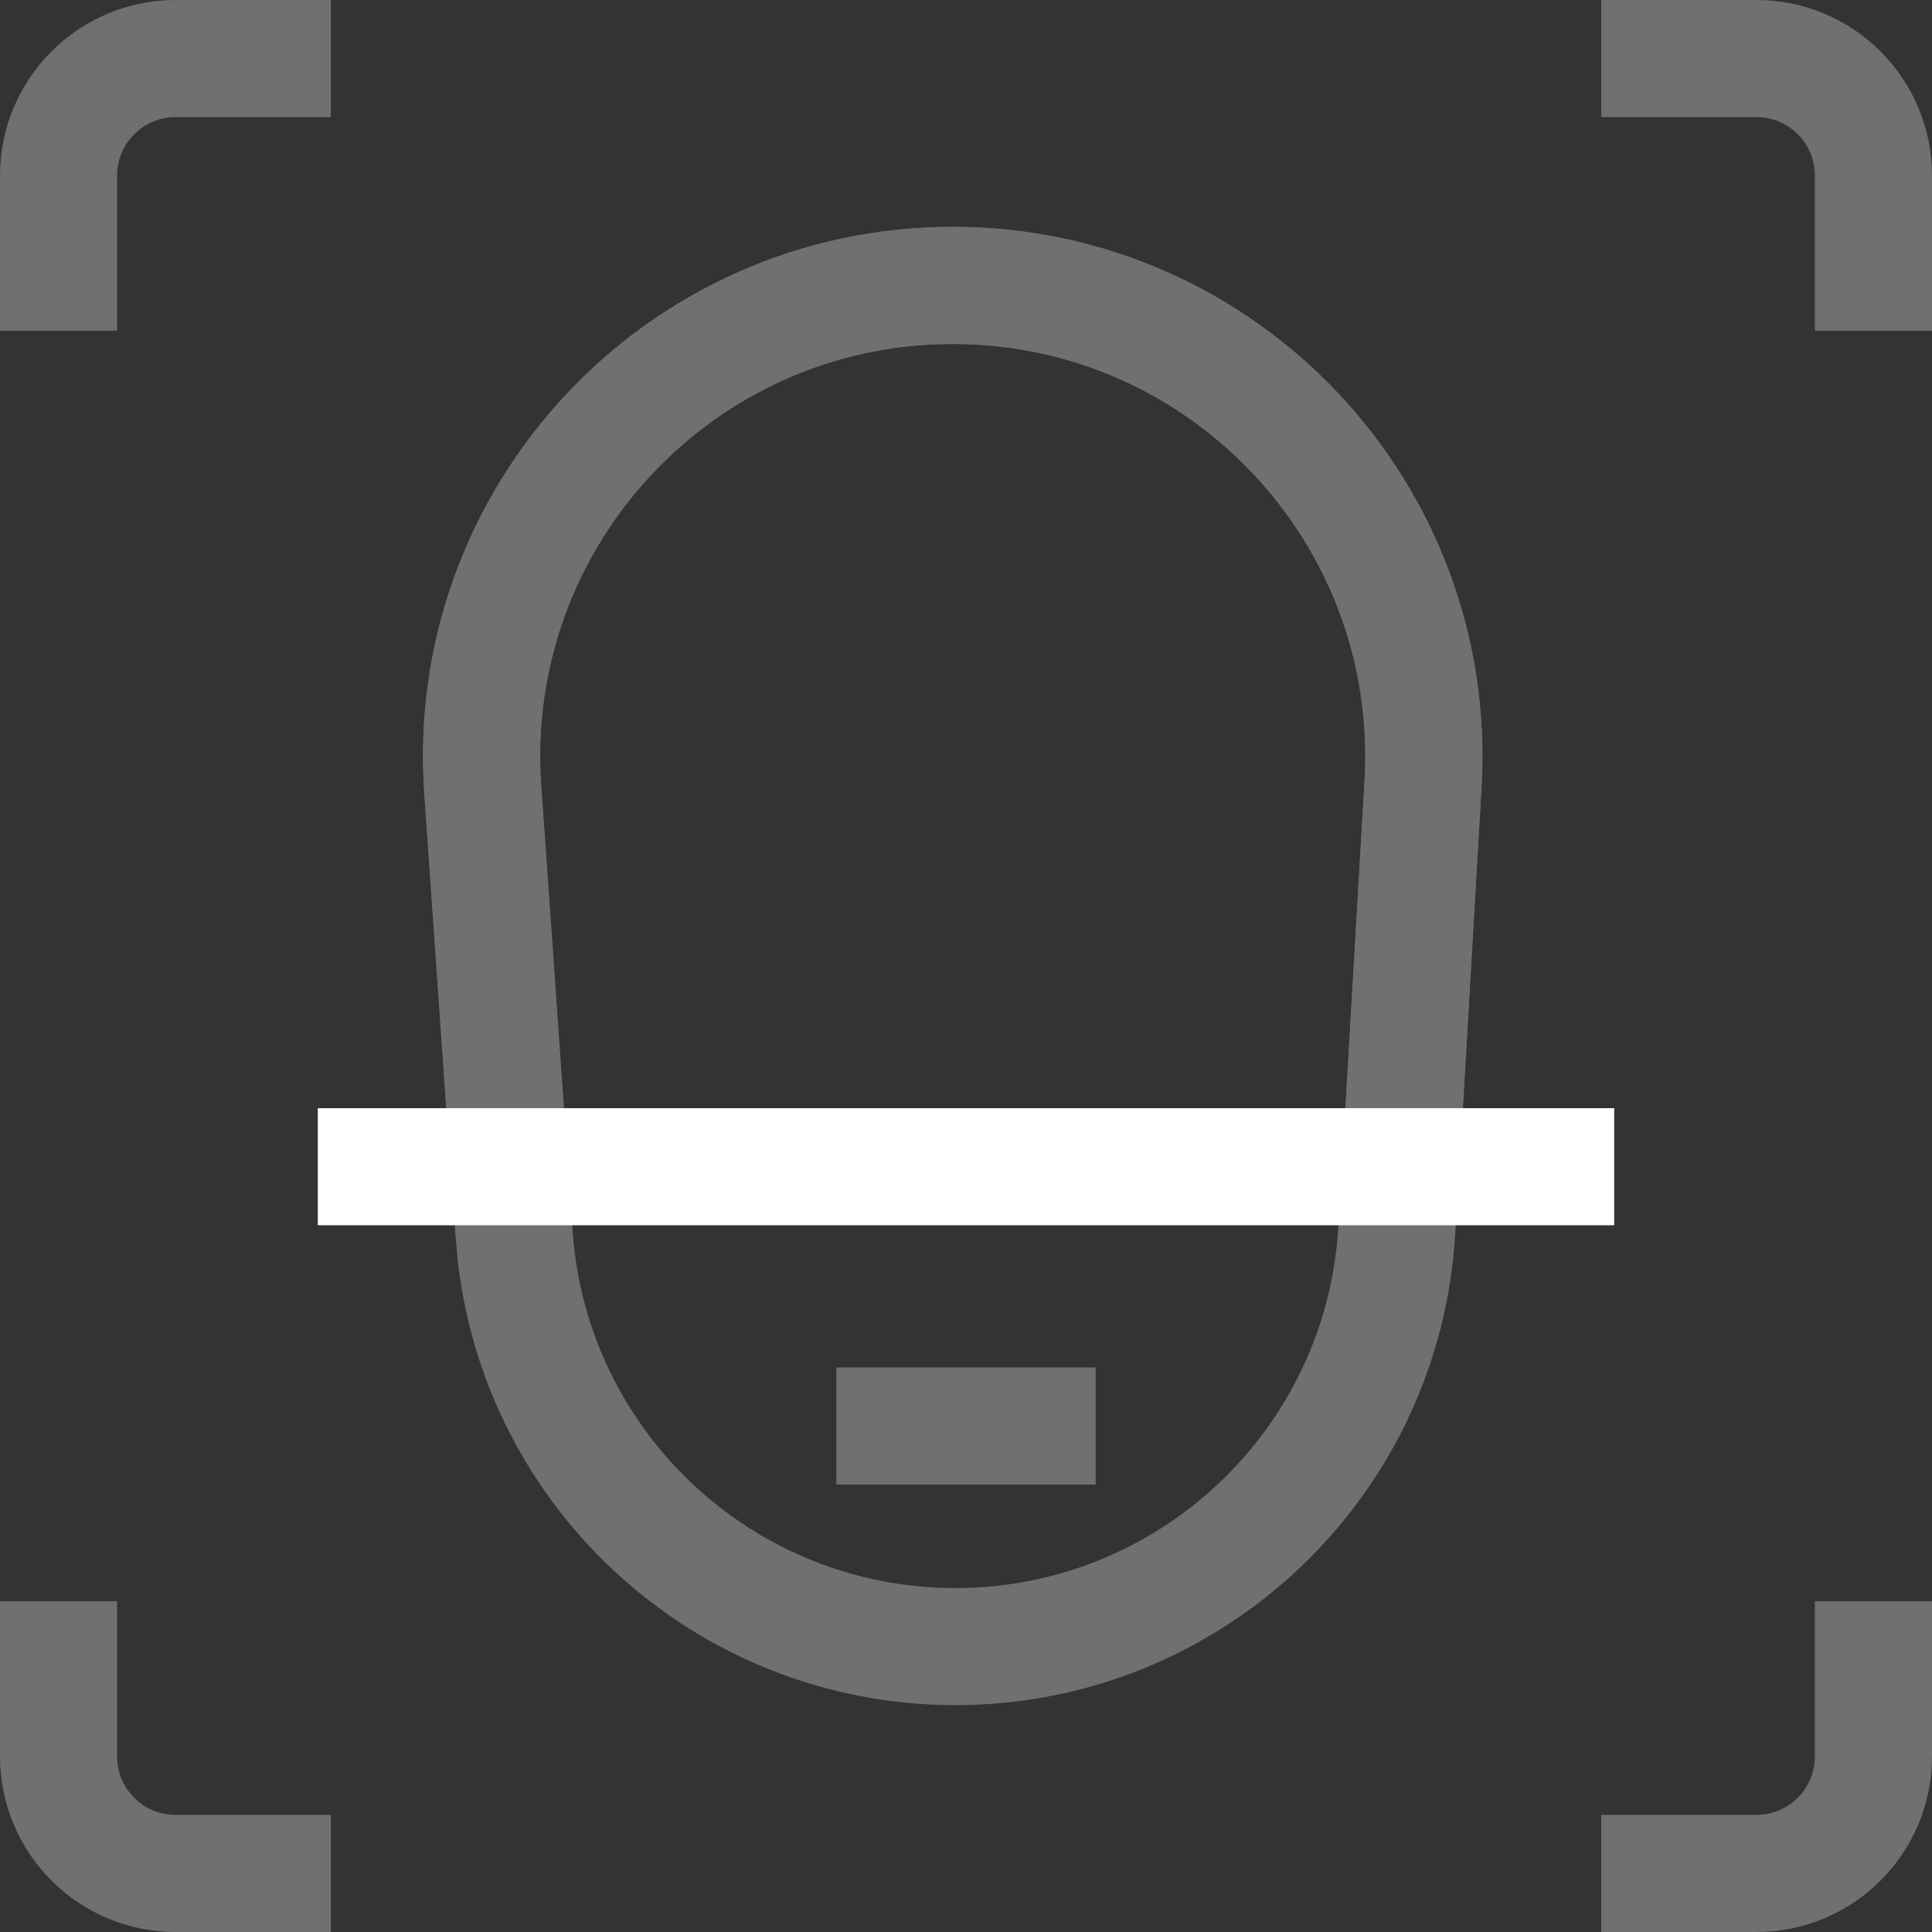 <svg width="66" height="66" viewBox="0 0 66 66" fill="none" xmlns="http://www.w3.org/2000/svg">
<rect x="0" y="0" width="66" height="66" fill="#333333" stroke="none"/>
<g opacity="0.3">
<path d="M11.3 2H6C3.791 2 2 3.791 2 6V11.3" stroke="white" stroke-width="4"/>
<path d="M54.7 2H60C62.209 2 64 3.791 64 6V11.3" stroke="white" stroke-width="4"/>
<path d="M54.7 64H60C62.209 64 64 62.209 64 60V54.7" stroke="white" stroke-width="4"/>
<path d="M11.3 64H6C3.791 64 2 62.209 2 60V54.7" stroke="white" stroke-width="4"/>
</g>
<g opacity="0.3">
<path d="M16.496 26.968C15.842 17.661 23.216 9.75 32.547 9.75V9.75C41.803 9.75 49.151 17.542 48.609 26.783C48.309 31.918 48.025 36.763 47.717 42.025C47.249 50.011 40.636 56.25 32.636 56.25V56.25C24.704 56.25 18.123 50.115 17.567 42.203L16.496 26.968Z" stroke="white" stroke-width="4"/>
<path d="M47.805 40.75C48.082 35.982 48.342 31.506 48.617 26.783C49.154 17.541 41.804 9.75 32.546 9.75V9.75C23.214 9.75 15.838 17.659 16.487 26.968L17.449 40.75" stroke="white" stroke-width="4"/>
</g>
<line x1="10.857" y1="39.857" x2="55.143" y2="39.857" stroke="white" stroke-width="4"/>
<line opacity="0.3" x1="28.571" y1="48.714" x2="37.429" y2="48.714" stroke="white" stroke-width="4"/>
</svg>
